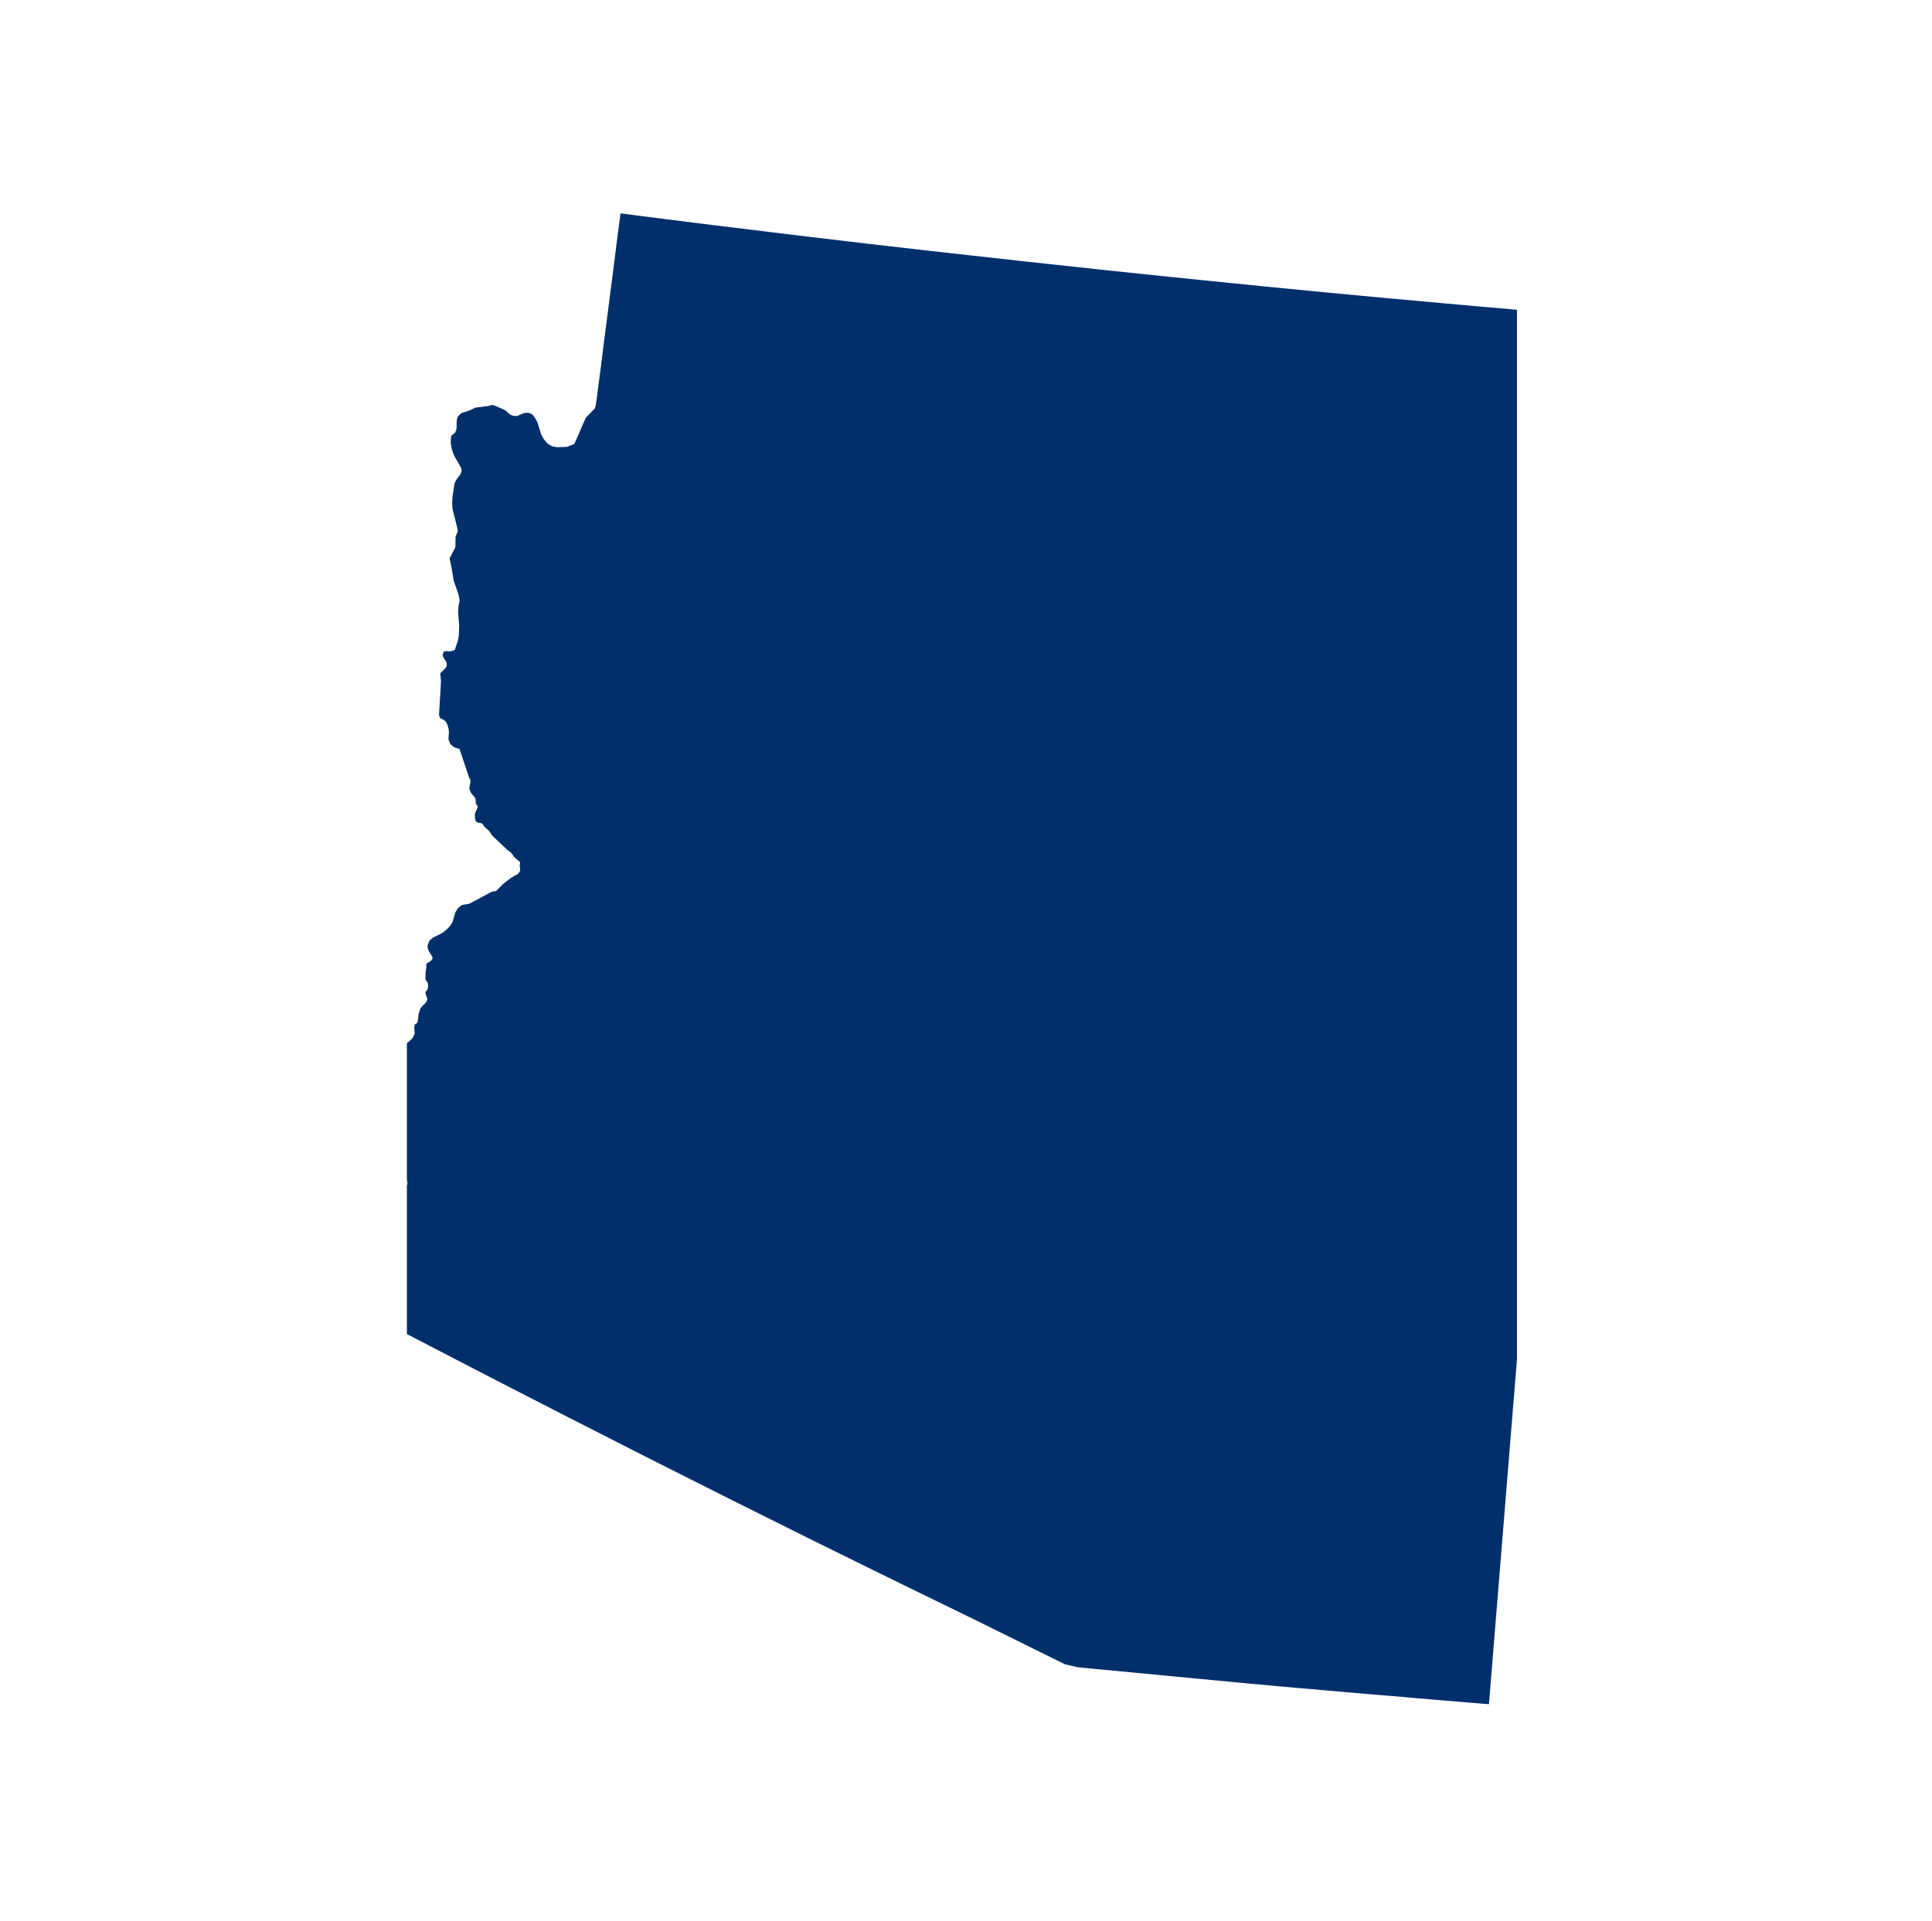 <svg width="181" height="180" viewBox="0 0 181 180" fill="none" xmlns="http://www.w3.org/2000/svg">
<g clip-path="url(#clip0_3017_2272)">
<g clip-path="url(#clip1_3017_2272)">
<path d="M148.41 49.94L148.08 54L147.75 58.05L147.42 62.11L147.09 66.17L146.76 70.23L146.43 74.29L146.1 78.35L145.77 82.41L145.44 86.47L145.11 90.53L144.78 94.59L144.45 98.65L144.12 102.71L143.79 106.77L143.46 110.83L143.13 114.89L142.8 118.95L142.47 123.01L142.14 127.07L141.81 131.14L141.48 135.2L141.15 139.26L140.82 143.33L140.49 147.39L140.16 151.45L139.83 155.52L139.5 159.58V159.6V159.61V159.62V159.63V159.64V159.65V159.66V159.67L139.06 159.64L138.22 159.57L137.38 159.5L136.54 159.43L135.7 159.36L134.86 159.29L134.02 159.22L133.18 159.15L132.34 159.08L131.5 159L130.66 158.93L129.82 158.86L128.98 158.79L128.14 158.72L127.3 158.65L126.46 158.58L125.62 158.5L124.78 158.43L123.94 158.36L123.1 158.28L122.26 158.21L121.42 158.14L120.58 158.06L119.74 157.99L118.9 157.91L118.06 157.83L117.22 157.76L116.38 157.68L115.54 157.6L114.7 157.52L113.86 157.44L113.02 157.36L112.18 157.28L111.34 157.2L110.5 157.12L109.66 157.04L108.82 156.96L107.98 156.88L107.14 156.8L106.3 156.72L105.46 156.64L104.62 156.56L103.78 156.48L102.94 156.4L102.1 156.32L100.97 156.21L99.79 155.94L99.27 155.69L98.3 155.21L97.33 154.73L96.36 154.25L95.39 153.77L94.42 153.29L93.45 152.81L92.48 152.33L91.51 151.85L83.82 148.1L76.16 144.33L68.53 140.53L60.92 136.7L53.33 132.84L45.77 128.96L38.23 125.05L30.72 121.12L30.05 120.77L29.95 120.72L30.22 120.5L30.62 119.6L30.71 119.11L30.61 118.62L31 118.06L31.12 117.92L31.61 117.59L31.78 117.45L32.06 117.09L32.27 116.71L32.49 116.16L32.6 115.88L33.4 115.44L35.36 116.12L36.2 116.04L36.43 115.72L36.5 115.31L36.54 114.89L36.66 114.5L36.95 114.23L37.73 113.83L37.99 113.57L38.11 113.08L38 111.58L38.06 111.3L38.13 111.08L38.17 110.86L38.13 110.56L37.7 109.72L37.08 109.27L35.36 108.91L34.64 108.51L34.17 107.63L34.34 106.84L34.74 106.02L34.97 105.05L34.95 103.71L34.86 103.38L34.35 102.62V102.28L34.62 101.67L34.88 101.45L34.98 101.26L34.9 101L34.77 100.8L34.61 100.48L34.56 100.2L34.76 100.1L35.71 100.16L36.2 100.08L36.58 99.87L37.46 98.63L37.71 98.09L37.93 97.88L38.36 97.55L38.66 97.25L38.74 97.1L38.85 96.81L38.81 96.3L38.85 95.99L39.04 95.88L39.11 95.78L39.16 95.53L39.21 95.04L39.38 94.49L39.63 94.19L39.88 93.96L40.05 93.64L39.9 93.2L39.85 92.94L39.96 92.84L40.04 92.73L40.1 92.46V92.19L40.06 92.06L39.86 91.78V91.22L39.94 90.64V90.29L40.33 90.05L40.51 89.86V89.65L40.2 89.16L40.08 88.88L40.05 88.61L40.24 88.12L40.58 87.84L41.4 87.44L41.75 87.17L42.1 86.84L42.38 86.43L42.66 85.48L42.91 85.08L43.26 84.8L43.98 84.67L46.09 83.54L46.47 83.49L47.17 82.79L47.88 82.25L48.54 81.87L48.74 81.58L48.69 81.09L48.73 80.78L48.18 80.31L47.99 80.03L47.83 79.85L47.53 79.63L46.1 78.28L45.86 77.91L45.78 77.82L45.44 77.52L45.36 77.43L45.24 77.24L45.17 77.17L45.1 77.13L45.01 77.11L44.77 77.07L44.65 77.02L44.57 76.91L44.51 76.75L44.49 76.47V76.25V76.23L44.64 75.9L44.77 75.58L44.61 75.33L44.58 75.31L44.55 74.83L44.38 74.58L44.16 74.35L43.98 73.95V73.8L44.07 73.26V73.07L44.02 72.96L43.95 72.86L43.05 70.17L42.55 70.02L42.19 69.72L42.01 69.26L42.06 68.61L42.03 68.32L41.93 67.94L41.76 67.59L41.51 67.42L41.23 67.28L41.13 66.99L41.29 64.29V64.13L41.32 63.86L41.24 63.09L41.76 62.57L41.86 62.36L41.83 62.04L41.53 61.59L41.47 61.36L41.57 61.06L41.77 61L42.02 61.03L42.29 61.01L42.53 60.93L42.62 60.87L42.91 59.98L42.99 59.5L43.02 58.57L42.92 57.45L42.95 56.86L43.06 56.25L42.95 55.68L42.51 54.42L42.32 53.27L42.12 52.32L42.66 51.27L42.68 50.26L42.89 49.79L42.82 49.4L42.39 47.66L42.36 47.19L42.39 46.56L42.58 45.31L42.73 44.98L43.13 44.44L43.23 44.19V43.93L43.13 43.71L42.53 42.66L42.33 42.1L42.22 41.47L42.27 40.83L42.63 40.55L42.74 40.31L42.78 40.05V39.52L42.82 39.26L42.87 39.08L42.94 38.98L43.1 38.82L43.18 38.75L43.27 38.69L43.93 38.48L44.58 38.18L45.69 38.05L45.99 37.97L46.15 37.95L46.32 37.99L47.27 38.41L47.34 38.45L47.43 38.52L47.57 38.66L47.75 38.81L47.99 38.93L48.13 38.96L48.27 38.98H48.4L48.51 38.95L49.02 38.73L49.13 38.7L49.25 38.68H49.38H49.51L49.63 38.71L49.79 38.79L49.94 38.91L50.11 39.14L50.26 39.39L50.37 39.63L50.67 40.61L50.81 40.91L51 41.22L51.31 41.57L51.71 41.81L52.19 41.9L53.12 41.87L53.81 41.59L54.23 40.63L54.58 39.82L54.88 39.14L55.29 38.72L55.73 38.26L55.8 38.04L55.84 37.82L55.97 36.86L55.99 36.67L56.06 36.14L56.17 35.31L56.31 34.23L56.47 32.95L56.65 31.52L56.85 29.99L57.05 28.42L57.25 26.85L57.45 25.33L57.63 23.9L57.79 22.62L57.93 21.54L58.04 20.71L58.11 20.18L58.13 19.99L60.99 20.36L63.85 20.72L66.72 21.08L69.59 21.43L72.46 21.78L75.33 22.13L78.2 22.47L81.07 22.81L83.94 23.14L86.81 23.47L89.68 23.79L92.55 24.11L95.42 24.43L98.29 24.74L101.16 25.05L104.03 25.36L106.9 25.66L109.77 25.96L112.64 26.25L115.51 26.54L118.38 26.83L121.25 27.11L124.12 27.39L127 27.66L129.87 27.93L132.75 28.19L135.63 28.45L138.51 28.71L141.39 28.96L144.27 29.21L147.15 29.46L150.03 29.7L149.7 33.75L149.37 37.8L149.04 41.85L148.71 45.9L148.38 49.95L148.41 49.94Z" fill="#002F6C"/>
</g>
</g>
<defs>
<clipPath id="clip0_3017_2272">
<rect width="104" height="153" fill="white" transform="translate(38.119 13.5)"/>
</clipPath>
<clipPath id="clip1_3017_2272">
<rect width="120.07" height="139.71" fill="white" transform="translate(30 20)"/>
</clipPath>
</defs>
</svg>

